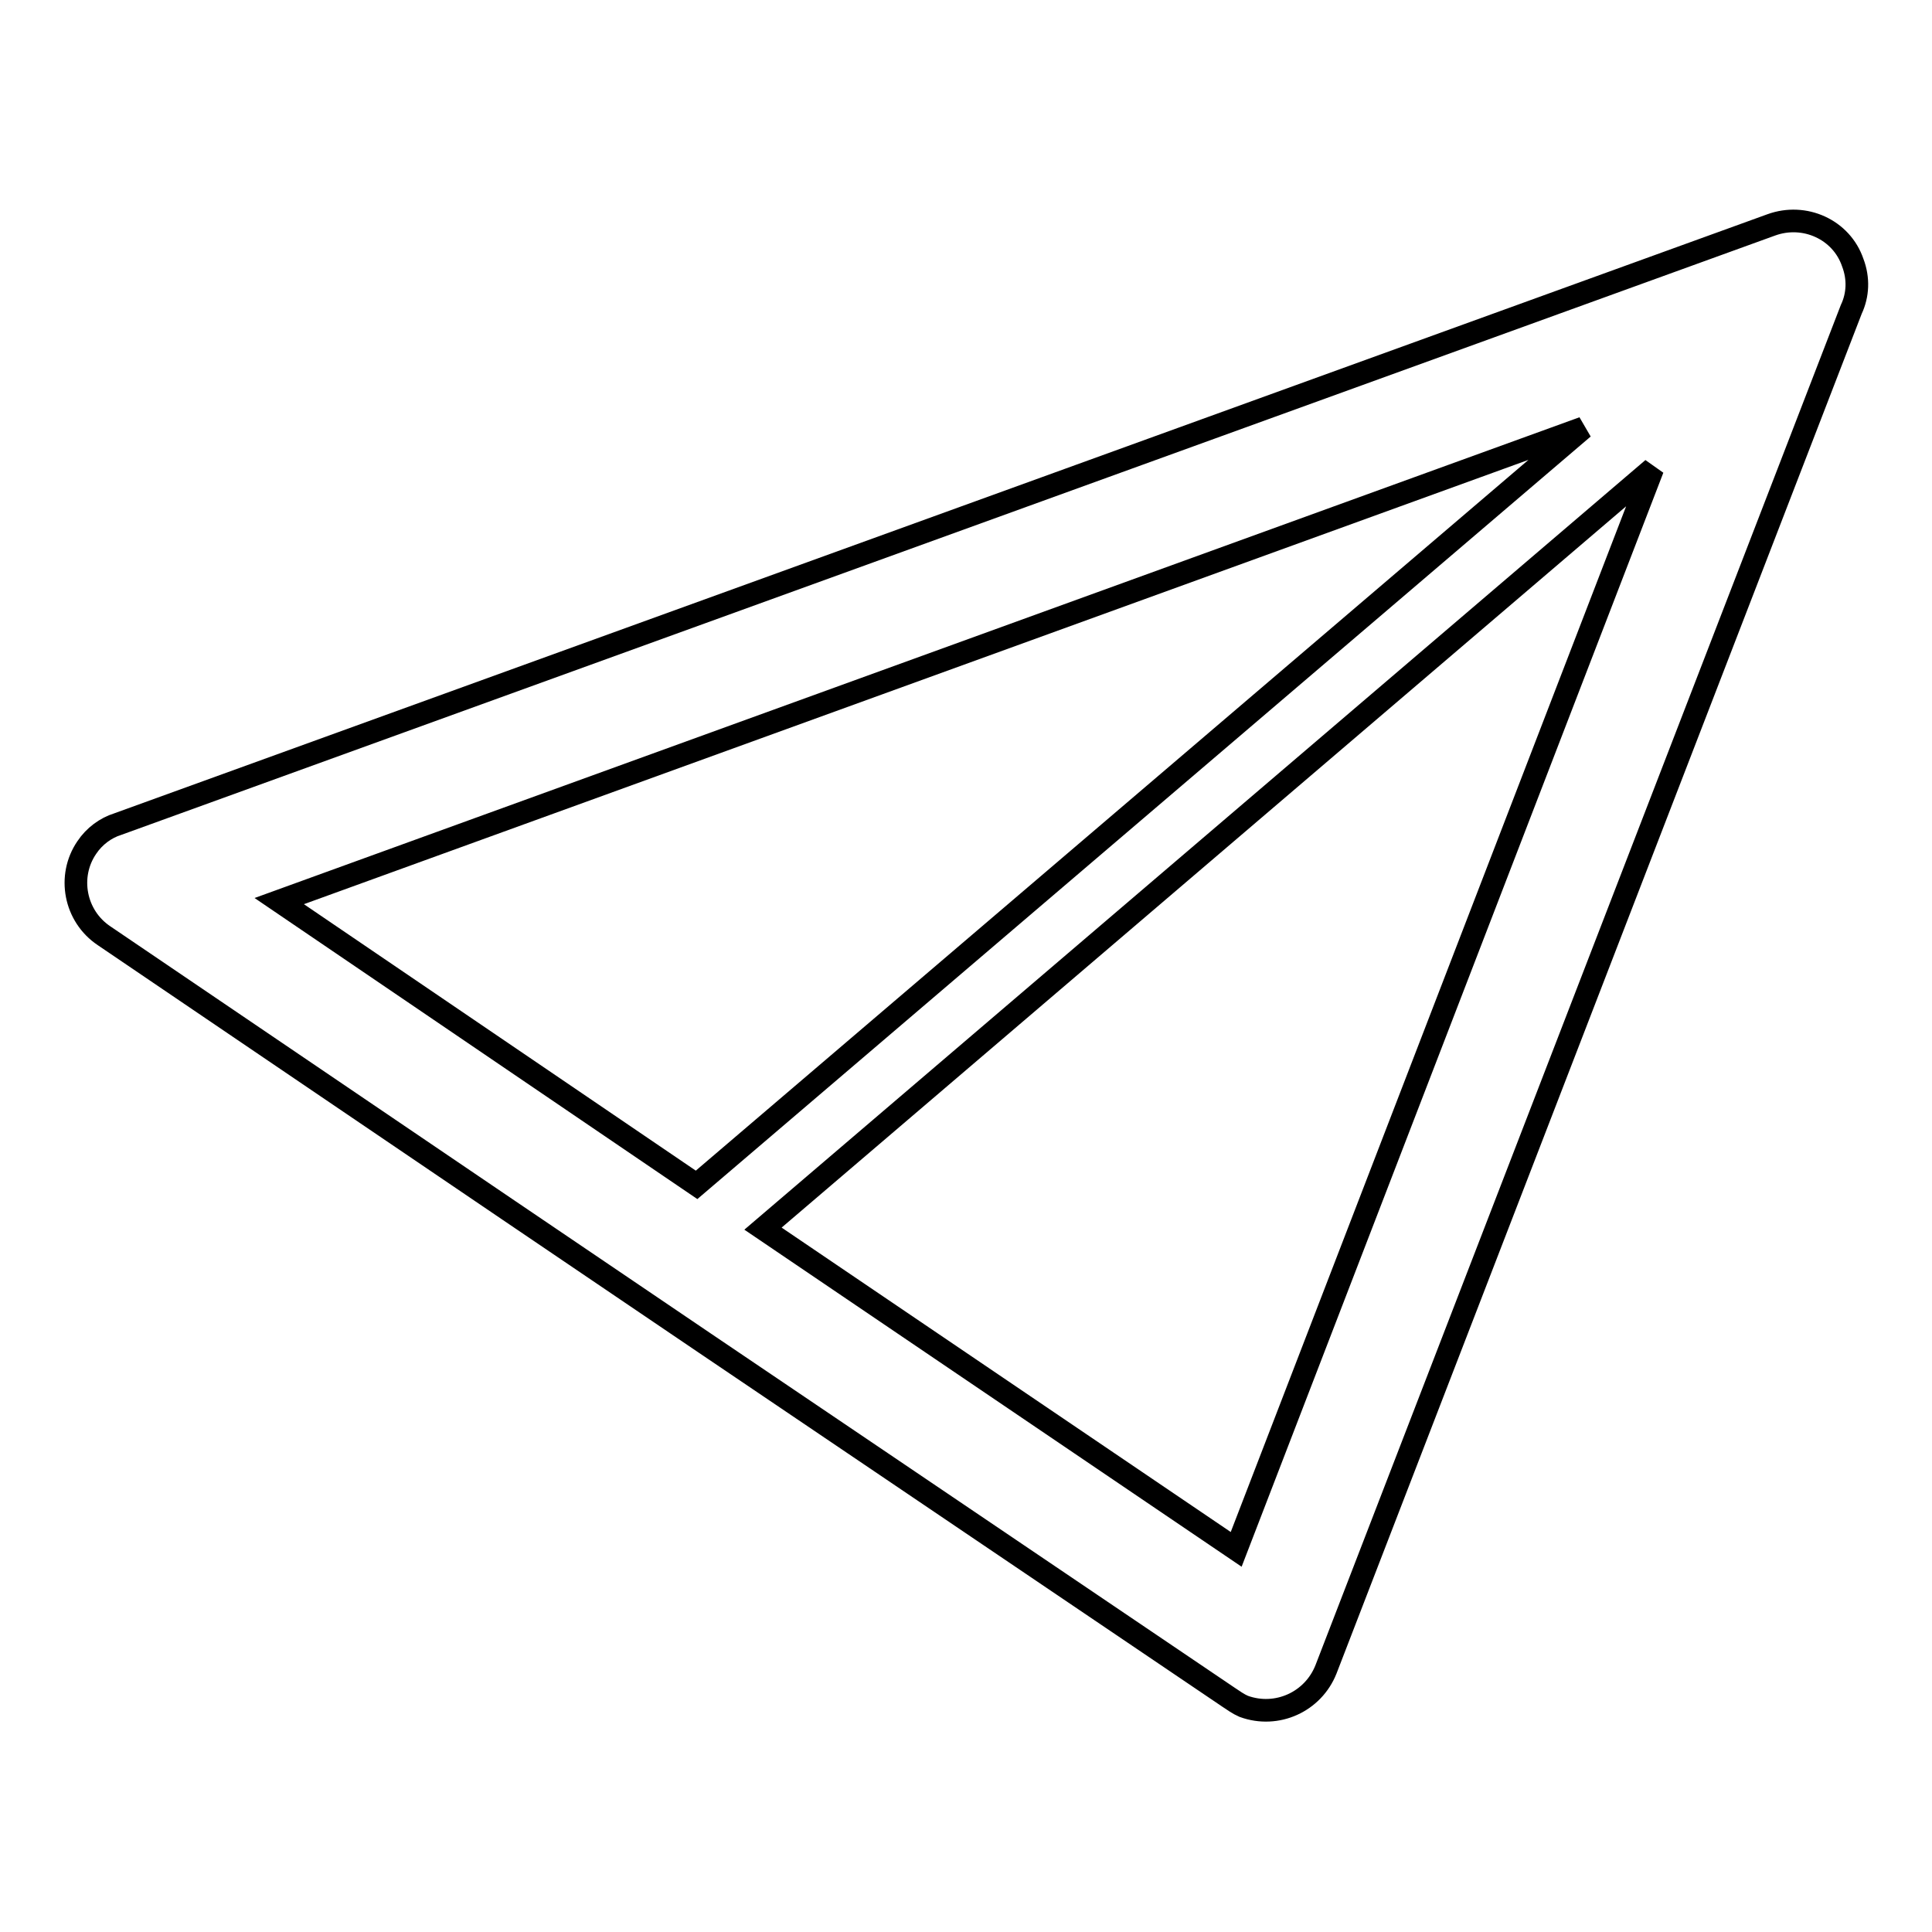 <?xml version="1.0" encoding="utf-8"?>
<!-- Svg Vector Icons : http://www.onlinewebfonts.com/icon -->
<!DOCTYPE svg PUBLIC "-//W3C//DTD SVG 1.1//EN" "http://www.w3.org/Graphics/SVG/1.1/DTD/svg11.dtd">
<svg version="1.1" xmlns="http://www.w3.org/2000/svg" xmlns:xlink="http://www.w3.org/1999/xlink" x="0px" y="0px" viewBox="0 0 256 256" enable-background="new 0 0 256 256" xml:space="preserve">
<g> <path stroke-width="3" fill-opacity="0" stroke="#000000"  d="M15.6,109.2l219.1-79.4c4.4-1.6,9.3,0.6,10.8,5c0.8,2.1,0.7,4.3-0.2,6.2l-69.6,180.2 c-1.7,4.3-6.5,6.5-10.9,4.9c-0.7-0.3-1.4-0.8-2-1.2c-87.5-59.2-47.9-32.3-149-100.9c-3.9-2.6-4.9-7.9-2.3-11.7 C12.5,110.8,14,109.7,15.6,109.2L15.6,109.2z M92.3,157L92.3,157L209.8,56.7L37,119.4L92.3,157L92.3,157z M219,62.1L219,62.1 L101.1,162.8l62.7,42.5L219,62.1L219,62.1z"/></g>
</svg>